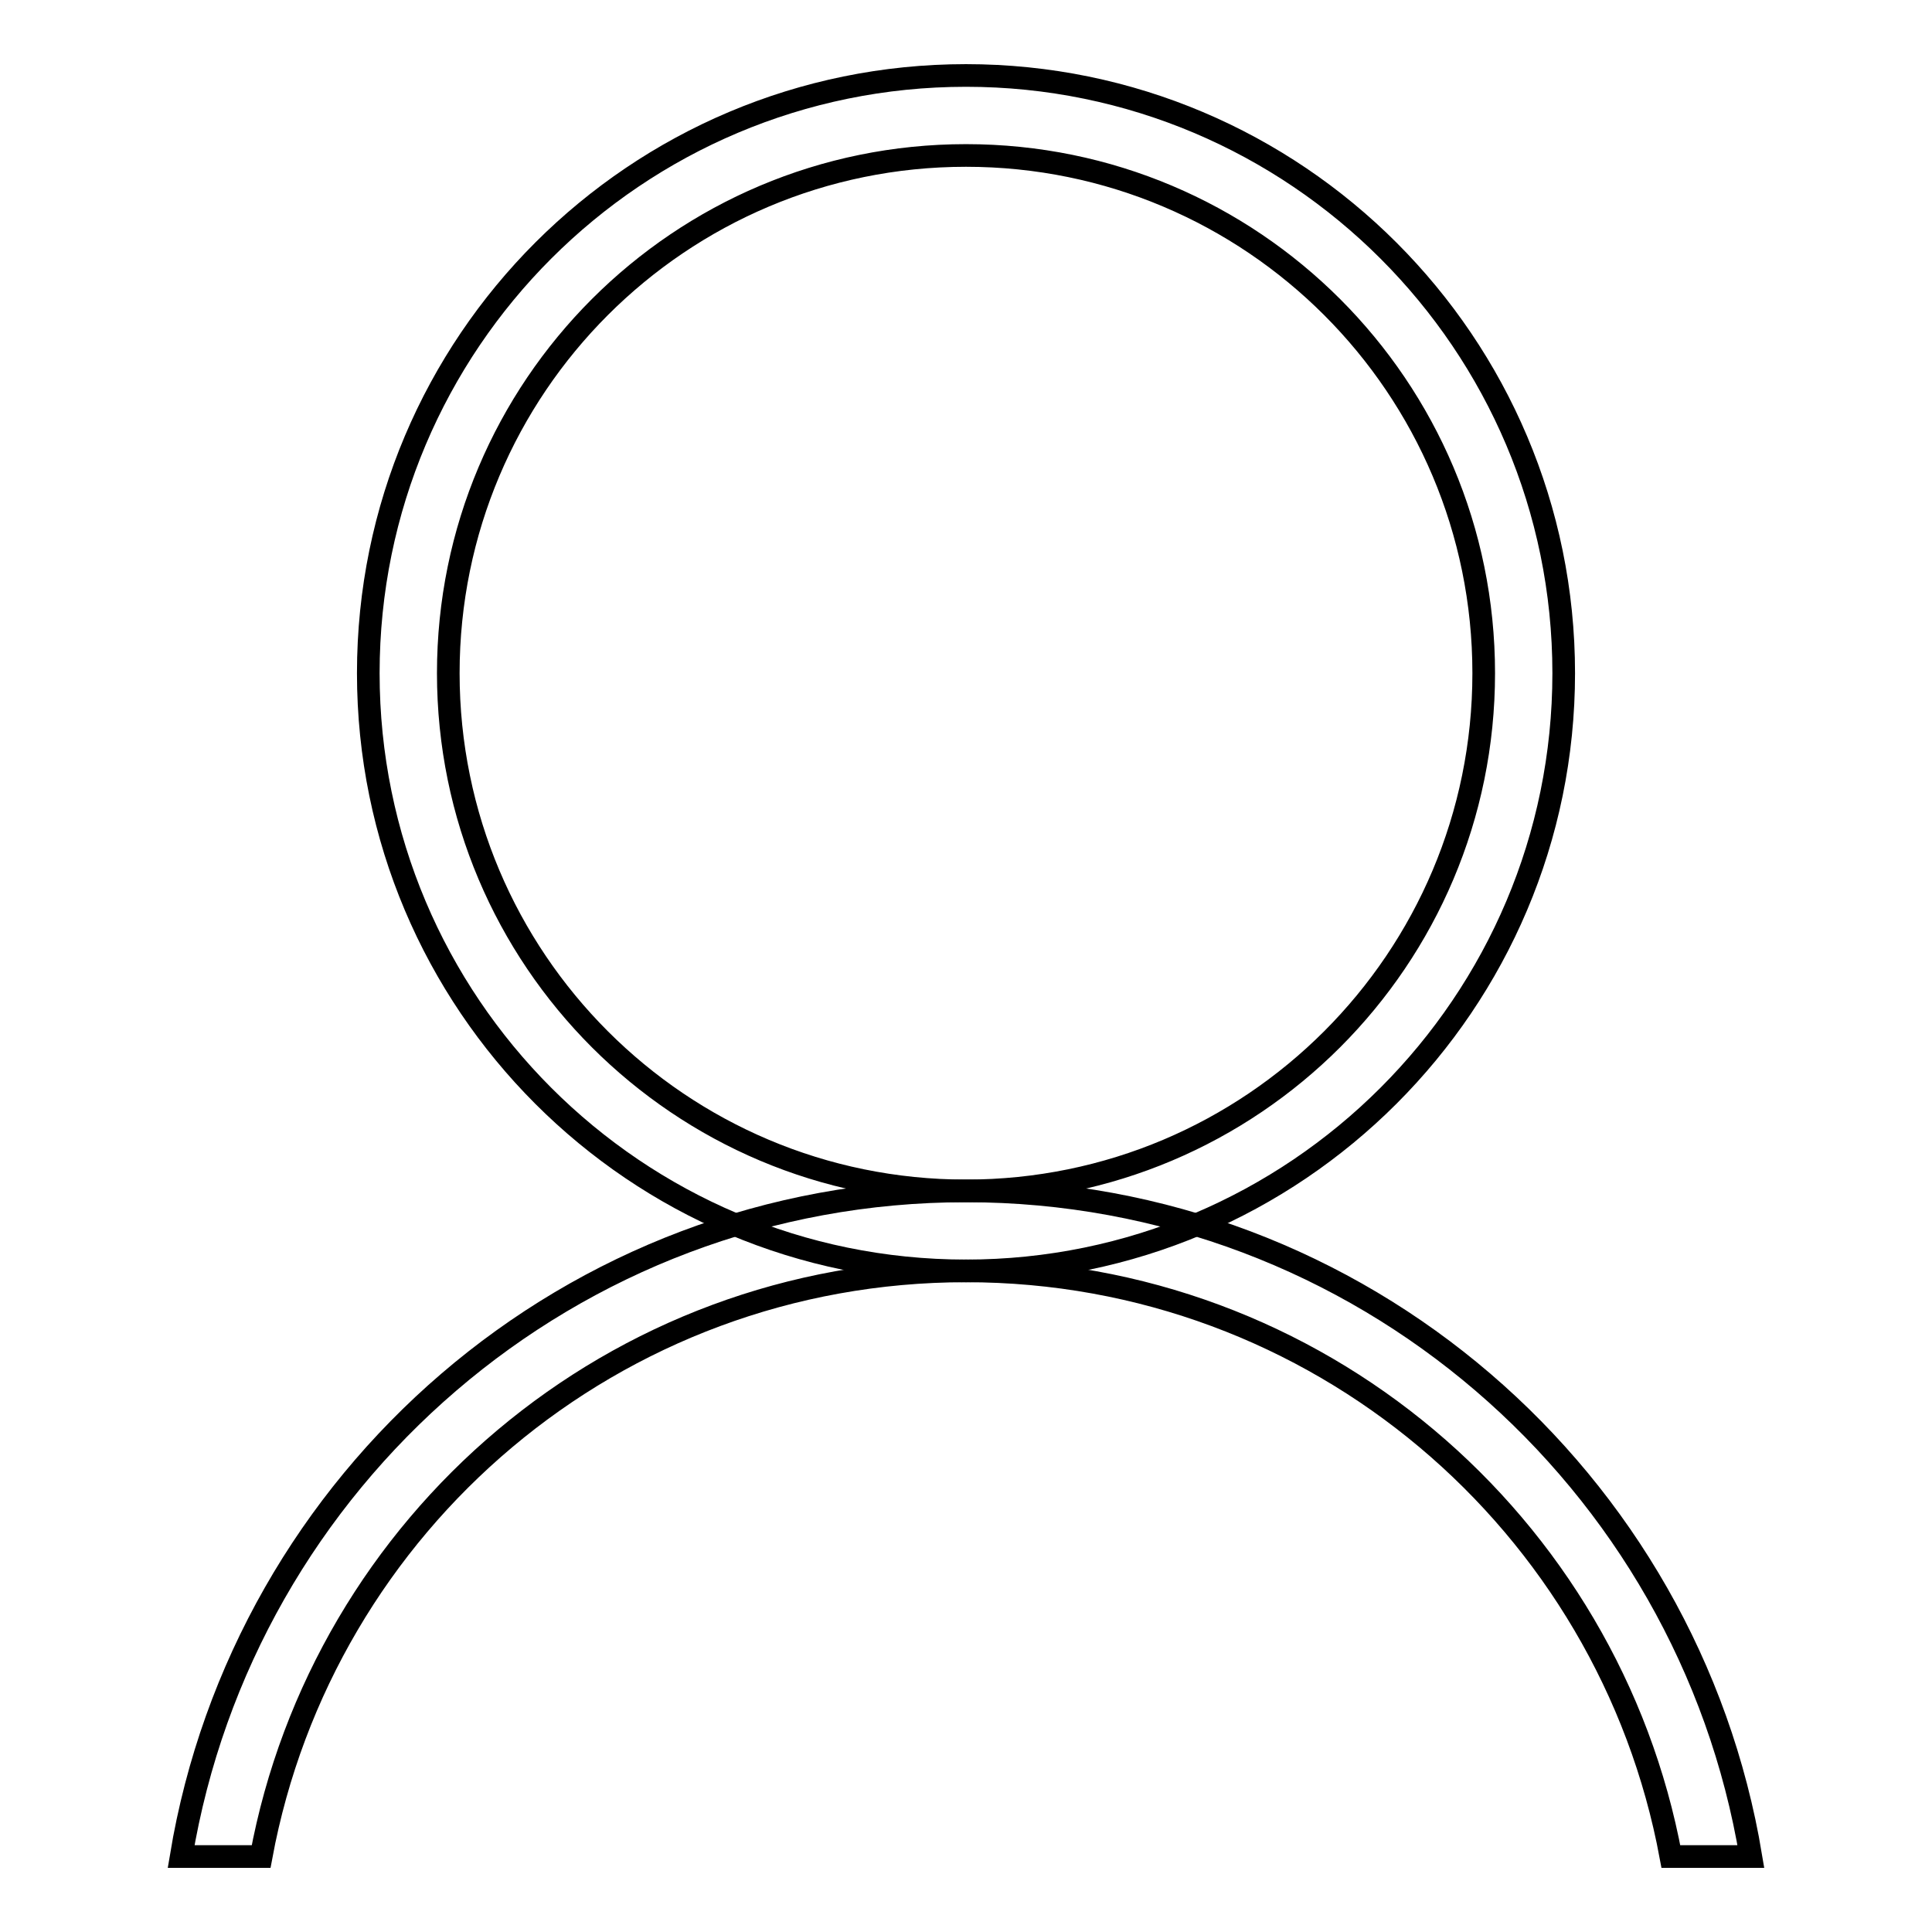 <?xml version="1.0" encoding="utf-8"?>
<!-- Svg Vector Icons : http://www.onlinewebfonts.com/icon -->
<!DOCTYPE svg PUBLIC "-//W3C//DTD SVG 1.1//EN" "http://www.w3.org/Graphics/SVG/1.1/DTD/svg11.dtd">
<svg version="1.1" xmlns="http://www.w3.org/2000/svg" xmlns:xlink="http://www.w3.org/1999/xlink" x="0px" y="0px" viewBox="0 0 256 256" enable-background="new 0 0 256 256" xml:space="preserve">
<g><g><path stroke-width="3" fill-opacity="0" stroke="#000000"  d="M128,10c-43.7,0-79.2,35.4-79.2,79.2c0,43.7,35.4,79.2,79.2,79.2c43.7,0,79.2-35.5,79.2-79.2C207.2,45.5,171.7,10,128,10z M128,157.8c-37.9,0-68.6-30.7-68.6-68.6c0-37.9,30.7-68.6,68.6-68.6s68.6,30.7,68.6,68.6C196.6,127.1,165.9,157.8,128,157.8z"/><path stroke-width="3" fill-opacity="0" stroke="#000000"  d="M34.6,246c8.2-44.2,46.8-77.6,93.4-77.6c46.5,0,85.2,33.4,93.4,77.6H232c-8.3-50-51.7-88.2-104-88.2c-52.4,0-95.7,38.2-104,88.2H34.6z"/></g></g>
</svg>